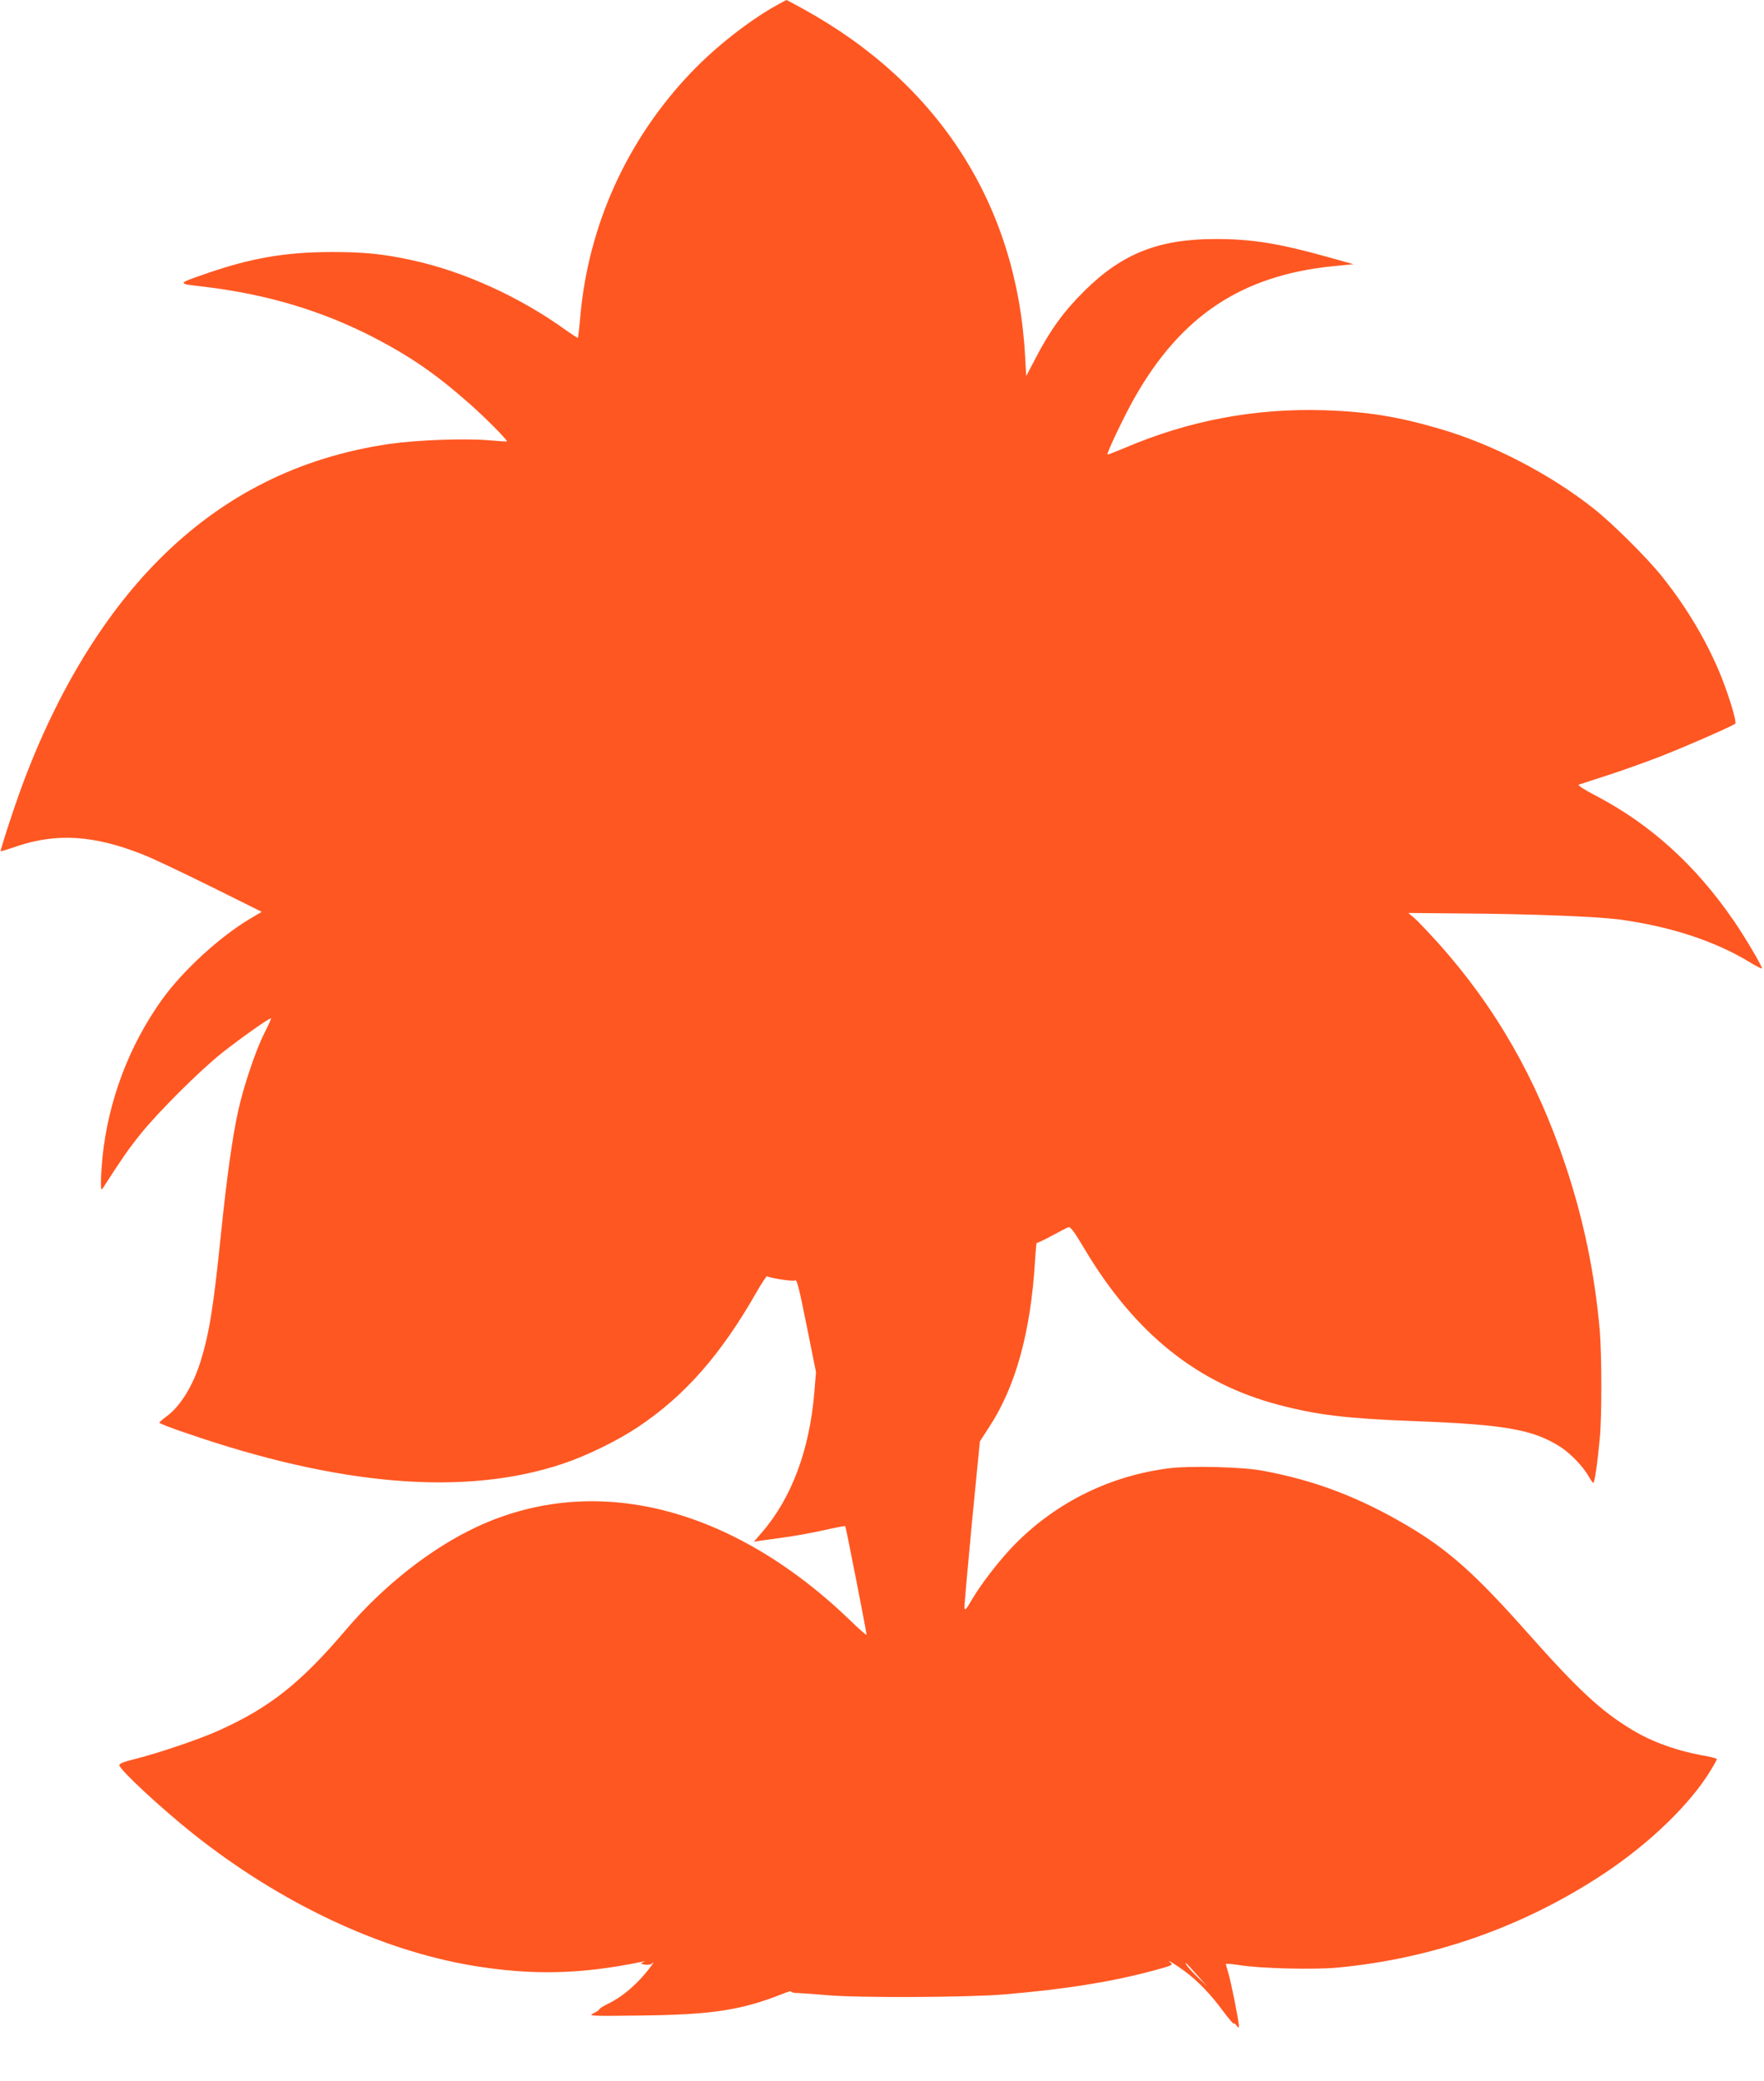 <?xml version="1.0" standalone="no"?>
<!DOCTYPE svg PUBLIC "-//W3C//DTD SVG 20010904//EN"
 "http://www.w3.org/TR/2001/REC-SVG-20010904/DTD/svg10.dtd">
<svg version="1.0" xmlns="http://www.w3.org/2000/svg"
 width="1085pt" height="1280pt" viewBox="0 0 1085 1280"
 preserveAspectRatio="xMidYMid meet">
<g transform="translate(0,1280) scale(0.1,-0.1)"
fill="#ff5722" stroke="none">
<path d="M4781 12770 c-173 -96 -381 -259 -534 -420 -391 -411 -629 -937 -678
-1500 -6 -69 -13 -126 -14 -128 -2 -2 -34 19 -72 46 -284 205 -630 363 -950
432 -174 38 -292 50 -488 50 -286 0 -496 -36 -769 -130 -191 -66 -191 -64 -24
-83 387 -46 726 -147 1044 -311 228 -118 385 -226 592 -409 99 -87 237 -227
230 -232 -2 -1 -50 2 -108 7 -147 13 -446 2 -613 -22 -556 -81 -1027 -317
-1422 -715 -353 -355 -649 -853 -860 -1445 -45 -126 -115 -343 -111 -346 0 -1
47 13 102 32 245 82 475 67 774 -52 50 -19 234 -106 410 -193 l320 -159 -71
-42 c-187 -111 -415 -320 -542 -497 -204 -285 -331 -623 -367 -972 -5 -57 -10
-126 -9 -155 0 -43 2 -48 12 -33 115 179 156 238 227 327 110 138 366 393 505
504 111 88 296 219 302 213 2 -2 -17 -44 -42 -93 -54 -109 -125 -319 -160
-476 -36 -164 -69 -403 -105 -748 -47 -462 -73 -622 -127 -795 -48 -152 -126
-277 -210 -337 -23 -17 -43 -35 -43 -38 0 -4 73 -33 163 -63 946 -327 1719
-390 2317 -190 147 49 336 141 465 227 286 191 508 443 726 825 35 61 65 107
68 102 8 -10 158 -34 170 -26 13 8 23 -31 81 -320 l49 -244 -10 -122 c-29
-354 -139 -651 -322 -863 l-50 -58 39 6 c21 3 92 13 157 22 66 9 174 29 240
44 67 15 124 26 126 24 4 -4 131 -652 131 -668 0 -5 -42 31 -92 80 -732 709
-1580 923 -2308 582 -278 -130 -572 -361 -800 -629 -281 -331 -471 -481 -784
-622 -122 -55 -380 -142 -522 -177 -65 -16 -91 -27 -90 -37 5 -30 253 -261
455 -422 533 -424 1149 -715 1717 -810 364 -61 670 -54 1044 24 20 4 21 4 5
-3 -17 -8 -16 -9 10 -15 17 -3 37 0 45 6 13 11 13 10 0 -8 -80 -110 -178 -195
-273 -240 -26 -13 -49 -27 -49 -31 -1 -5 -18 -17 -37 -26 -35 -17 -25 -18 289
-14 442 5 622 33 878 135 29 12 51 17 48 13 -3 -5 18 -10 47 -10 29 -1 108 -7
177 -13 195 -17 859 -14 1090 5 373 32 644 75 902 143 120 32 135 38 120 50
-39 32 25 -6 84 -50 82 -60 163 -145 236 -245 34 -45 63 -80 66 -77 3 2 11 -3
18 -13 13 -16 13 -16 14 0 0 27 -48 269 -65 324 -8 27 -15 52 -15 55 0 3 37 0
83 -7 129 -21 463 -29 607 -15 588 56 1146 253 1636 578 282 187 533 430 658
638 20 33 36 63 36 66 0 4 -30 12 -67 19 -171 29 -329 85 -454 161 -190 114
-333 247 -641 594 -322 363 -487 511 -739 660 -297 176 -573 281 -894 340
-122 23 -445 31 -572 15 -360 -45 -688 -205 -943 -460 -94 -94 -214 -248 -275
-353 -32 -56 -40 -64 -43 -45 -1 12 20 248 46 523 l49 500 57 88 c163 248 256
586 282 1020 4 65 9 116 11 113 2 -2 43 17 91 43 48 26 94 50 103 53 13 5 35
-25 100 -134 310 -519 692 -826 1193 -958 239 -63 418 -84 829 -100 564 -21
738 -52 905 -159 63 -41 140 -121 174 -182 12 -21 25 -39 28 -39 8 0 26 123
40 275 13 133 12 510 0 660 -31 352 -99 682 -210 1015 -178 534 -432 978 -785
1371 -61 67 -126 136 -146 153 l-37 31 327 -3 c435 -3 830 -19 971 -37 314
-43 588 -132 804 -264 38 -23 71 -40 73 -37 6 6 -103 192 -175 296 -234 340
-510 590 -846 766 -70 36 -114 65 -106 68 8 3 87 28 175 57 88 28 232 80 321
114 157 61 451 190 467 204 10 10 -33 154 -83 282 -84 212 -213 431 -368 624
-92 115 -300 322 -417 415 -268 213 -628 400 -951 493 -260 76 -443 105 -709
114 -427 13 -833 -63 -1230 -233 -55 -23 -101 -41 -103 -39 -7 6 103 237 166
348 286 505 661 754 1223 810 l124 12 -150 42 c-307 86 -473 113 -698 113
-350 0 -575 -89 -808 -320 -128 -127 -210 -241 -300 -414 l-57 -109 -7 124
c-51 927 -529 1674 -1363 2133 -56 31 -103 56 -105 56 -1 0 -26 -14 -56 -30z
m2589 -12125 l54 -60 -58 55 c-31 30 -62 64 -68 75 -12 24 -8 20 72 -70z"/>
</g>
</svg>
